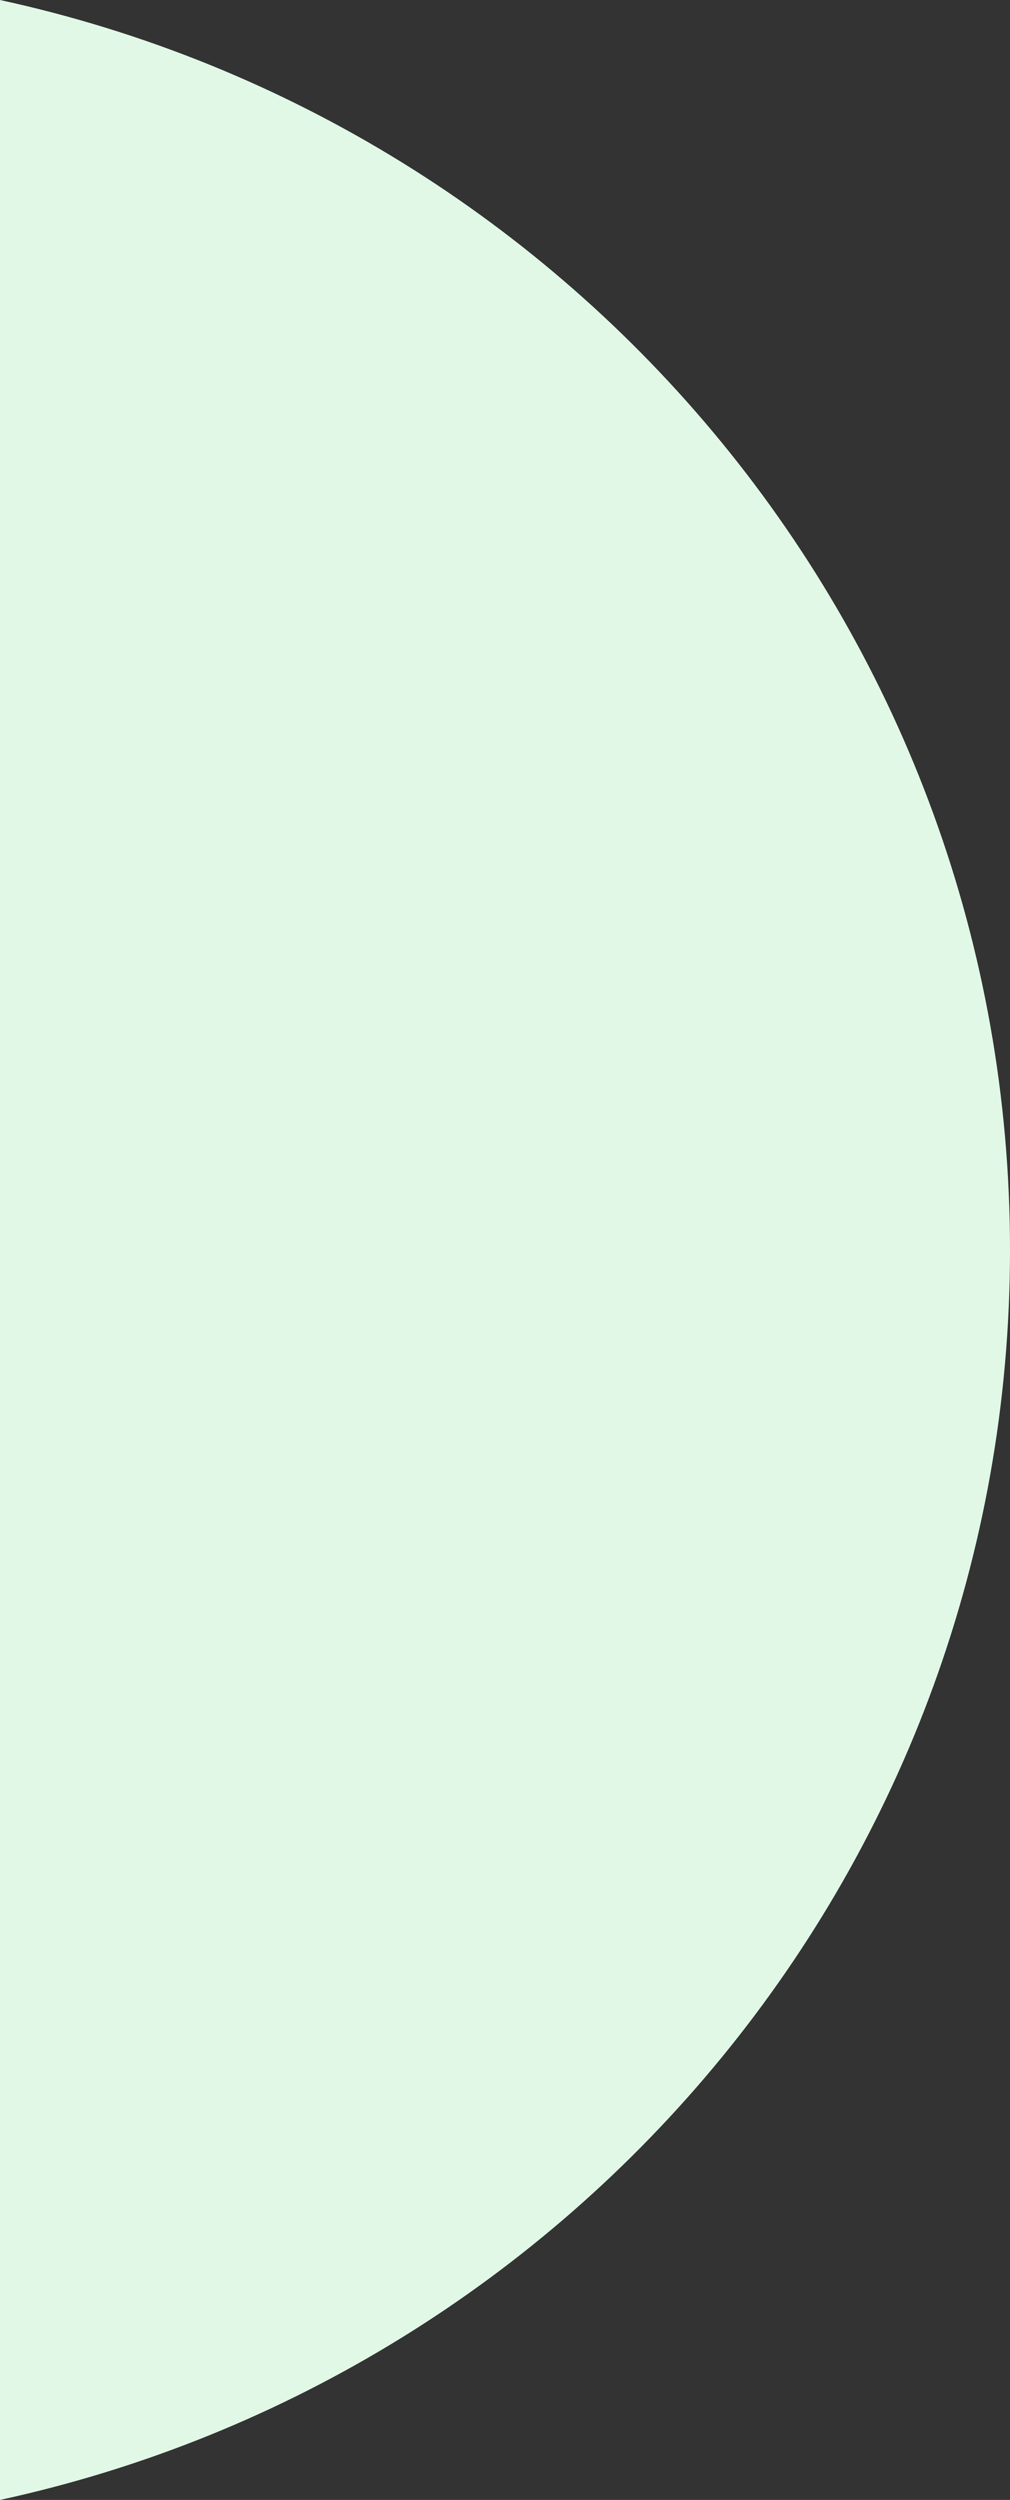 <svg xmlns="http://www.w3.org/2000/svg" width="110" height="272" viewBox="0 0 110 272" fill="none"><rect x="0" y="0" width="110" height="272" fill="#333333" stroke="none"/><path fill-rule="evenodd" clip-rule="evenodd" d="M0 272V0C62.904 13.655 110 69.359 110 136C110 202.641 62.904 258.345 0 272Z" fill="#E1F8E6"></path></svg>